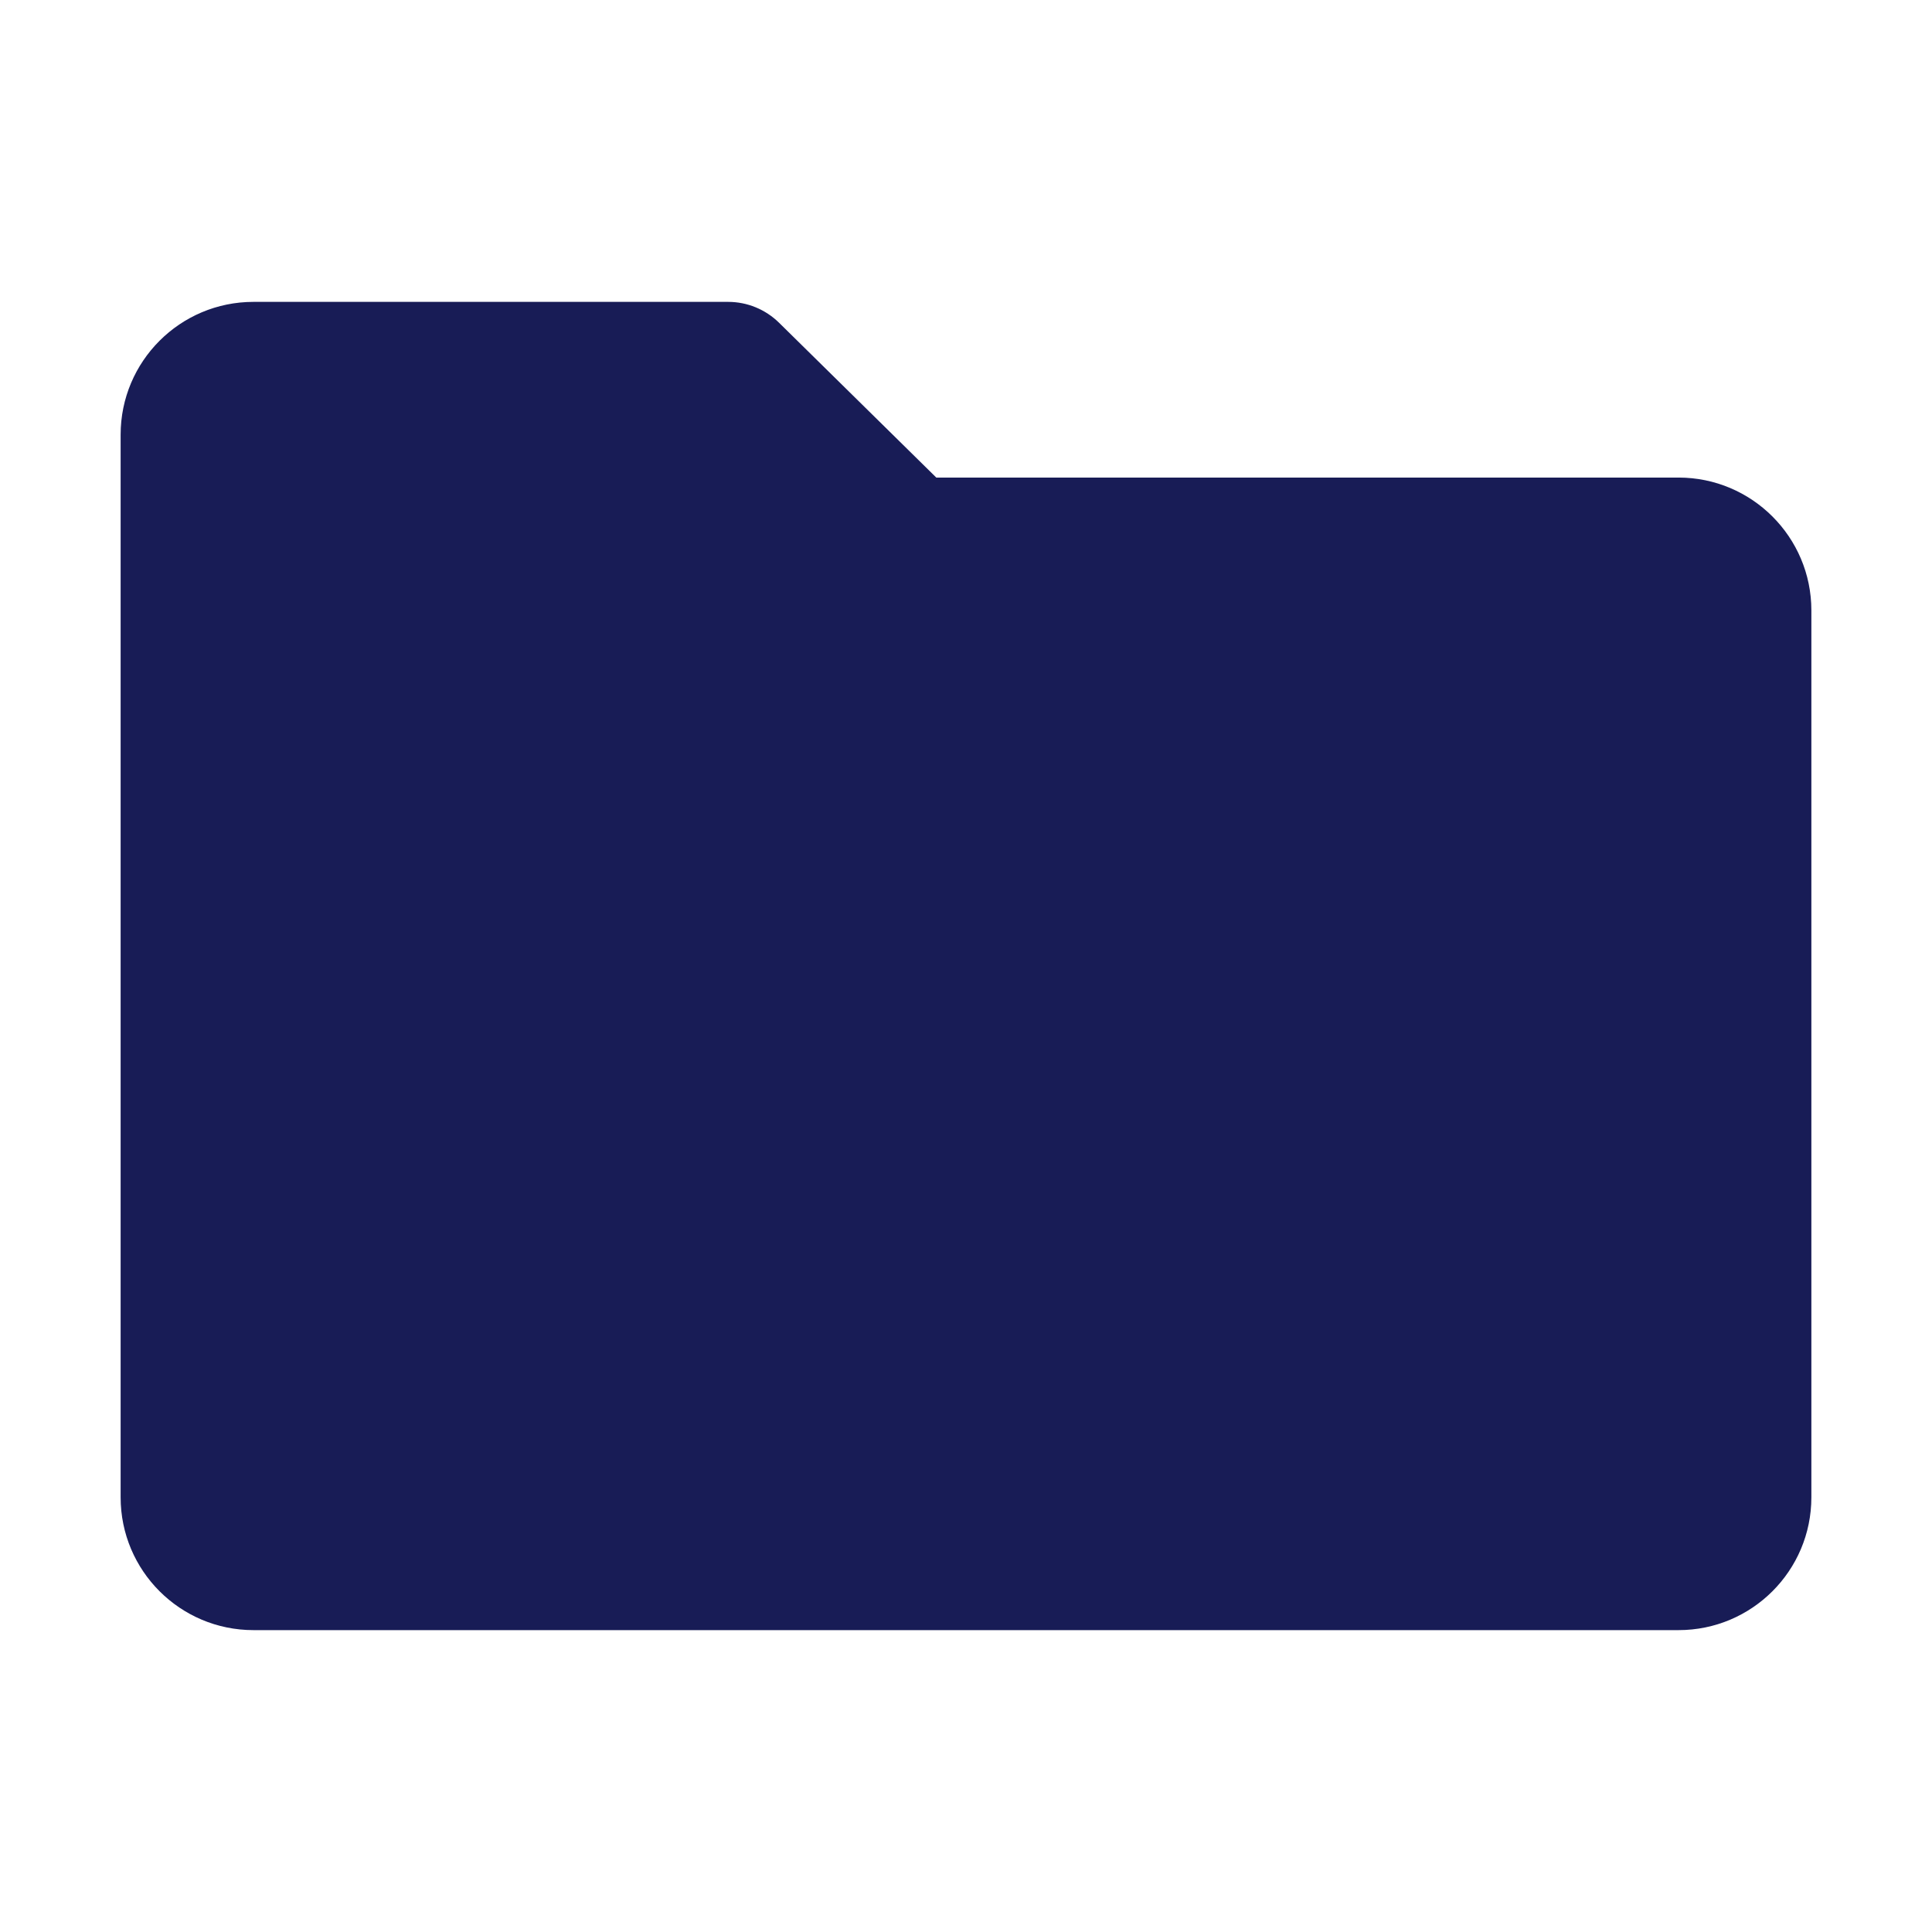 <?xml version="1.0" encoding="utf-8"?>
<svg width="16" height="16" viewBox="0 0 16 16" fill="none" xmlns="http://www.w3.org/2000/svg">
    <path
        d="M2.099 2.5C1.492 2.5 0.999 2.992 0.999 3.6L0.999 12.4C0.999 13.008 1.492 13.5 2.099 13.5H13.901C14.508 13.5 15.001 13.008 15.001 12.4L15.001 5.055C15.001 4.448 14.508 3.955 13.901 3.955H7.754L6.452 2.673C6.339 2.562 6.188 2.5 6.03 2.5H2.099Z"
        fill="#181C56" />
</svg>
